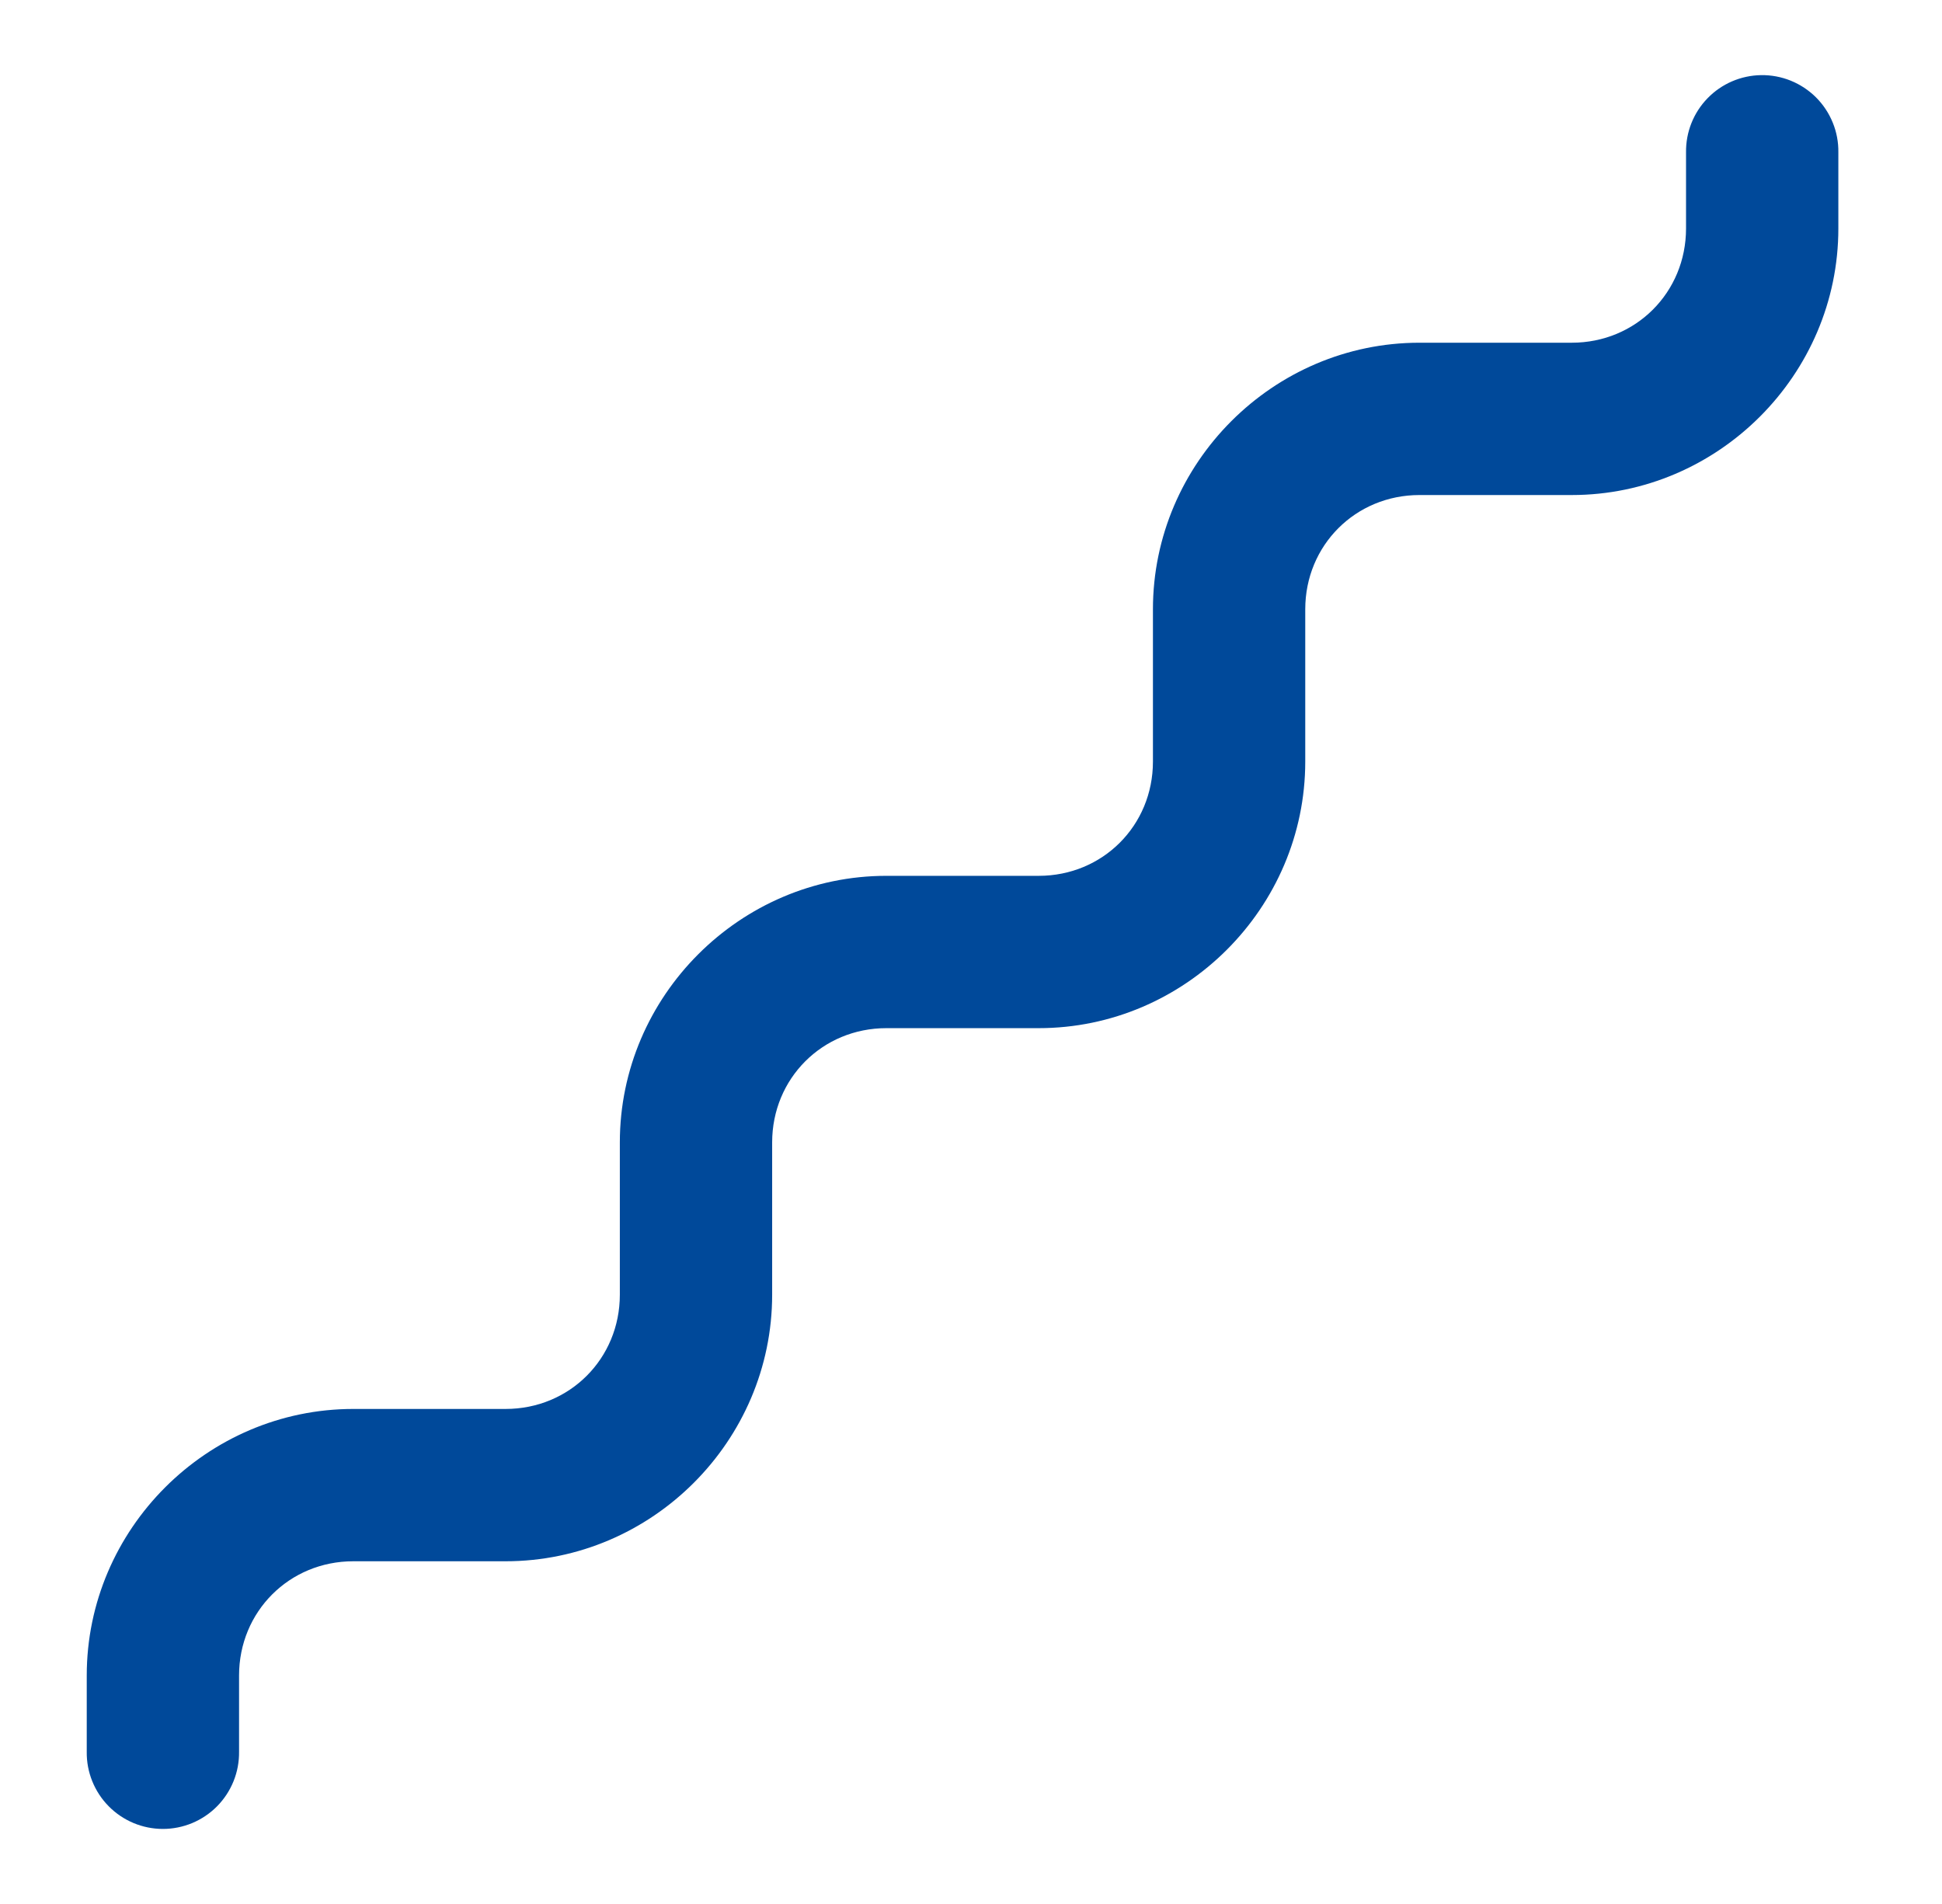 <svg width="51" height="50" viewBox="0 0 51 50" fill="none" xmlns="http://www.w3.org/2000/svg">
<path d="M46.249 1.973C45.718 1.981 45.213 2.199 44.844 2.579C44.474 2.959 44.271 3.47 44.278 4V6C44.278 7.68 42.958 9 41.278 9H37.278C33.436 9 30.278 12.158 30.278 16V20C30.278 21.68 28.958 23 27.278 23H23.278C19.436 23 16.278 26.158 16.278 30V34C16.278 35.68 14.958 37 13.278 37H9.278C5.436 37 2.278 40.158 2.278 44V46C2.274 46.265 2.323 46.528 2.422 46.774C2.521 47.02 2.667 47.244 2.854 47.433C3.04 47.622 3.261 47.771 3.506 47.874C3.75 47.976 4.013 48.029 4.278 48.029C4.543 48.029 4.805 47.976 5.05 47.874C5.294 47.771 5.516 47.622 5.702 47.433C5.888 47.244 6.035 47.02 6.134 46.774C6.233 46.528 6.282 46.265 6.278 46V44C6.278 42.321 7.598 41 9.278 41H13.278C17.12 41 20.278 37.843 20.278 34V30C20.278 28.32 21.598 27 23.278 27H27.278C31.12 27 34.278 23.843 34.278 20V16C34.278 14.32 35.598 13 37.278 13H41.278C45.12 13 48.278 9.842 48.278 6V4C48.282 3.733 48.232 3.467 48.131 3.22C48.03 2.972 47.881 2.747 47.692 2.558C47.502 2.369 47.277 2.22 47.029 2.119C46.782 2.019 46.516 1.969 46.249 1.973Z" fill="#00499A"/>
</svg>

